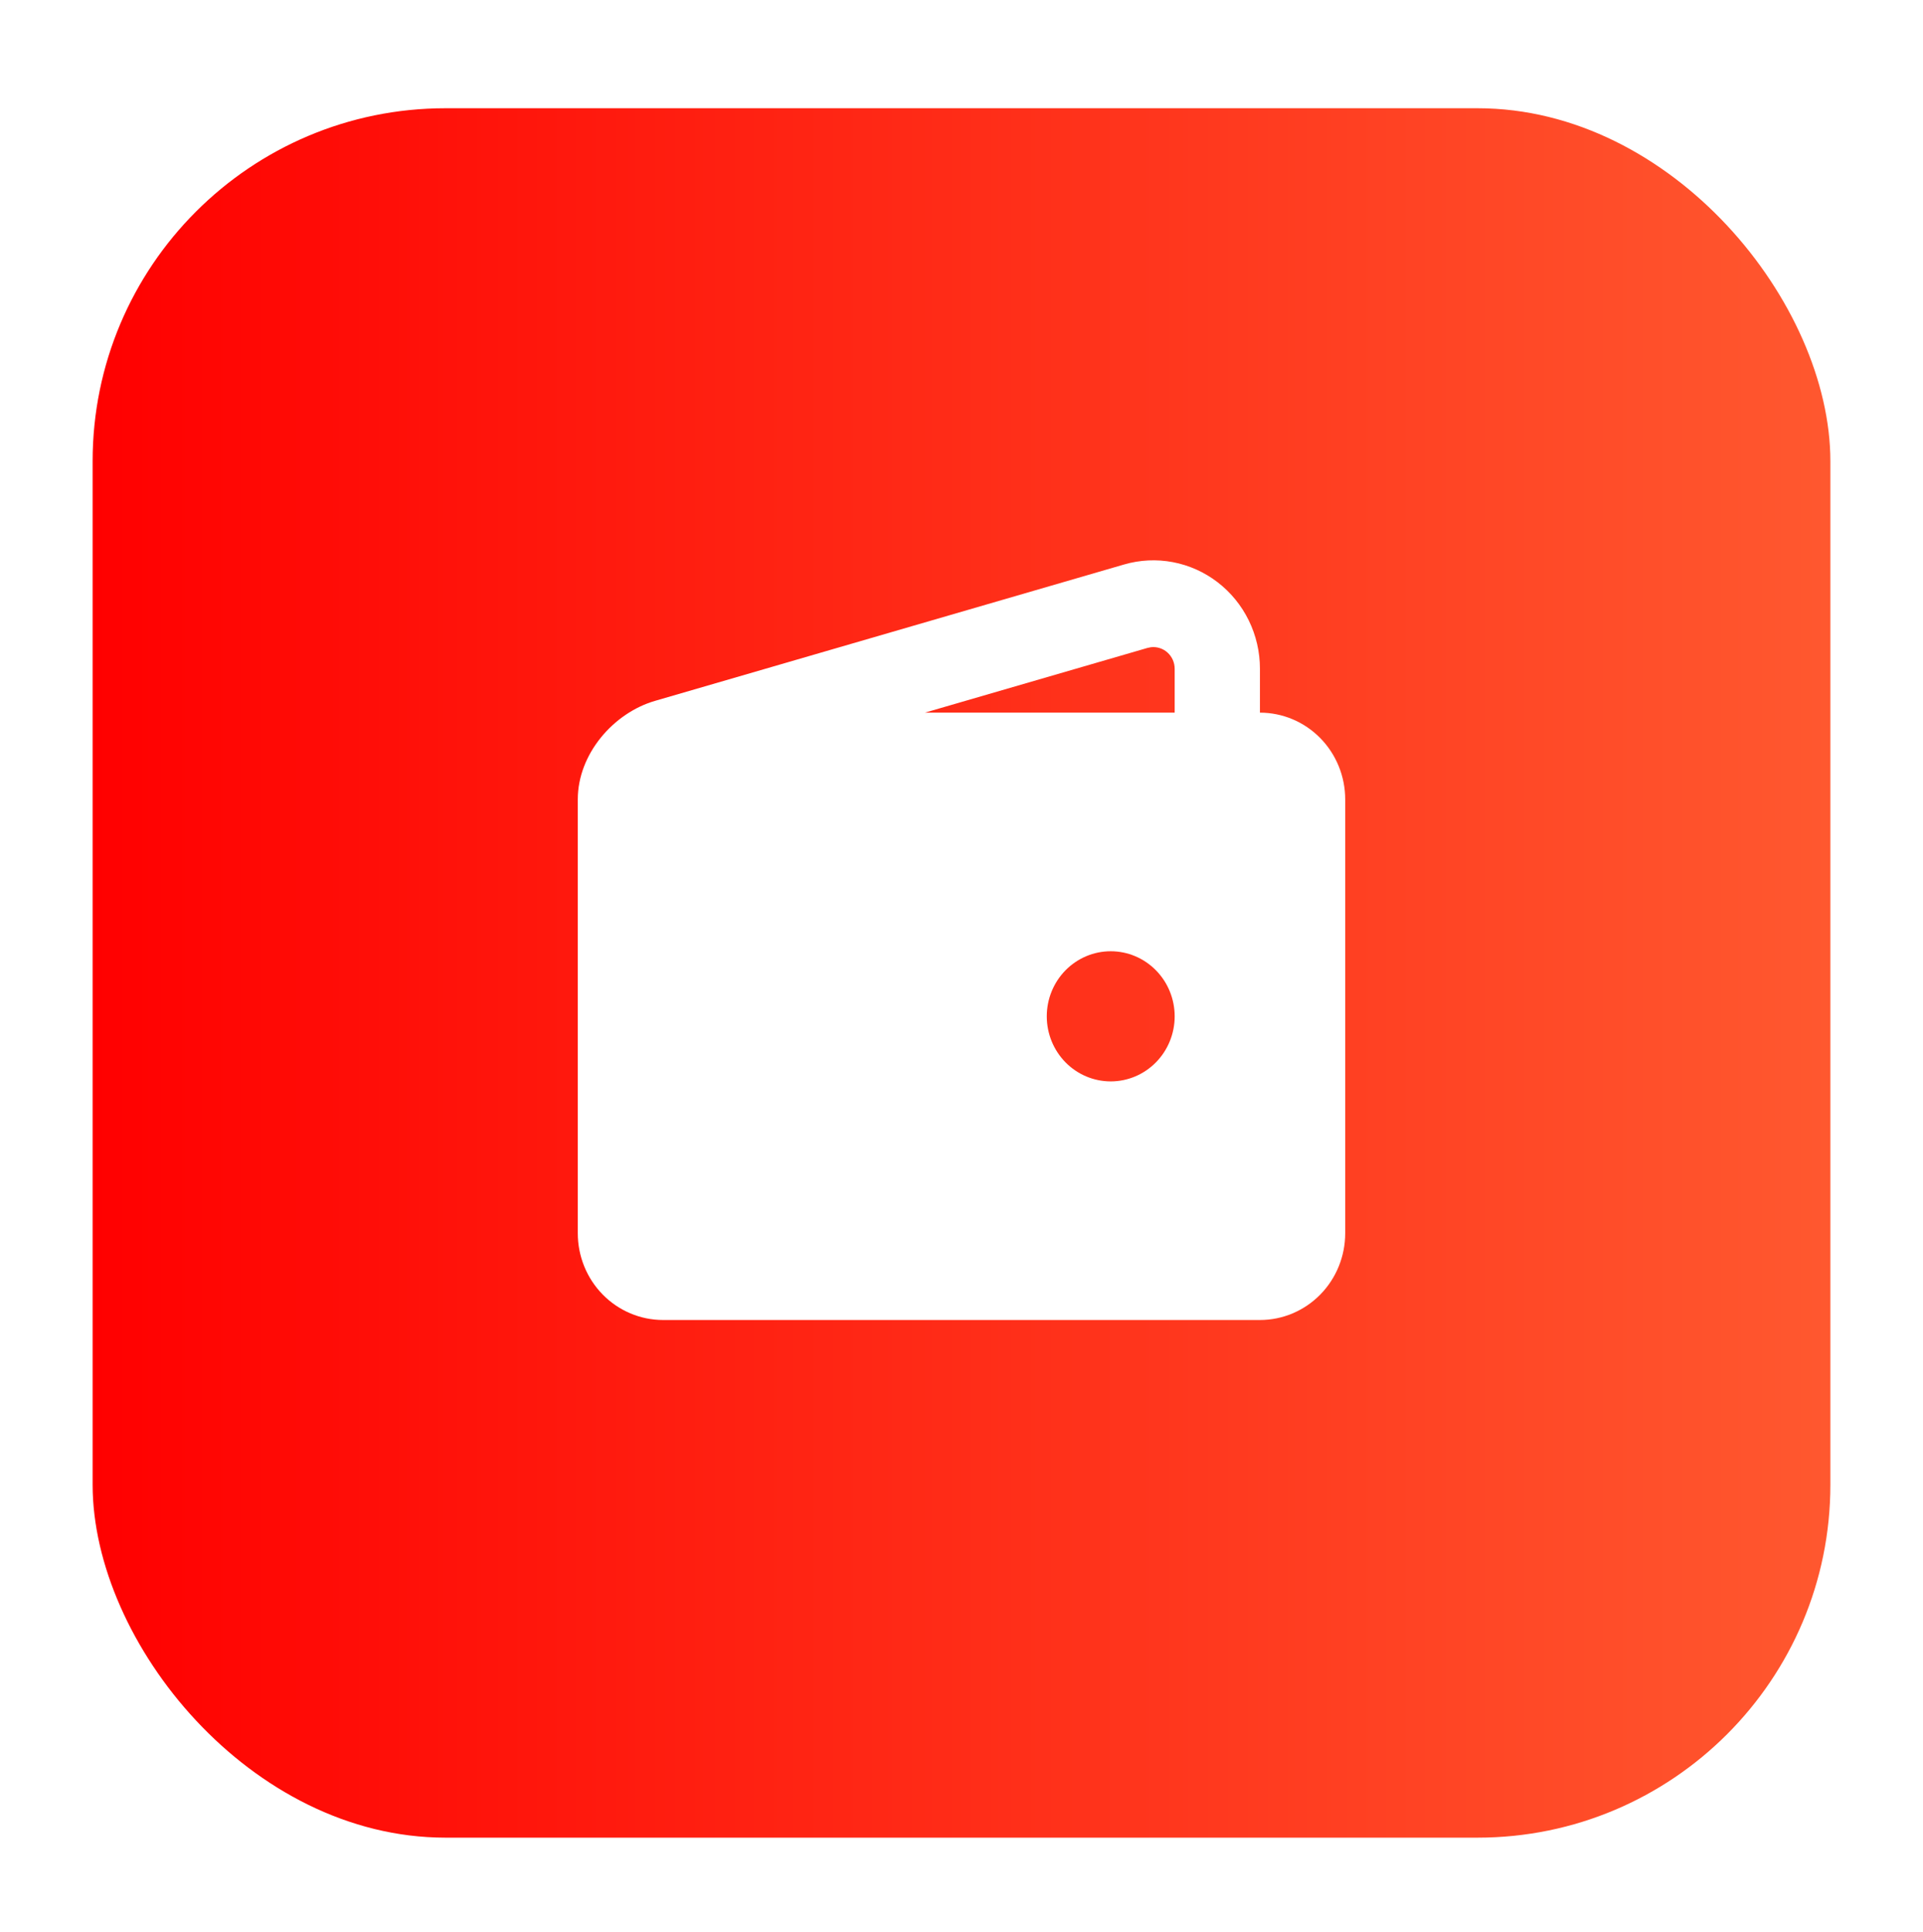<?xml version="1.0" encoding="UTF-8"?> <svg xmlns="http://www.w3.org/2000/svg" width="218" height="219" viewBox="0 0 218 219" fill="none"><g filter="url(#filter0_d_24_752)"><rect x="10.5" y="0.267" width="197" height="196" rx="40" fill="url(#paint0_linear_24_752)"></rect><path fill-rule="evenodd" clip-rule="evenodd" d="M142.833 63.796V68.767C145.397 68.767 147.856 69.803 149.669 71.647C151.482 73.491 152.5 75.992 152.5 78.6V127.767C152.5 130.375 151.482 132.876 149.669 134.72C147.856 136.564 145.397 137.6 142.833 137.6H75.167C72.603 137.6 70.144 136.564 68.331 134.72C66.518 132.876 65.5 130.375 65.5 127.767V78.6C65.5 73.462 69.536 68.801 74.263 67.429L127.43 51.976C129.228 51.453 131.121 51.362 132.96 51.71C134.799 52.058 136.533 52.836 138.027 53.982C139.52 55.127 140.731 56.61 141.565 58.313C142.399 60.016 142.834 61.893 142.833 63.796ZM125.917 95.808C123.994 95.808 122.15 96.585 120.79 97.968C119.431 99.351 118.667 101.227 118.667 103.183C118.667 105.139 119.431 107.015 120.79 108.398C122.15 109.781 123.994 110.558 125.917 110.558C127.839 110.558 129.684 109.781 131.043 108.398C132.403 107.015 133.167 105.139 133.167 103.183C133.167 101.227 132.403 99.351 131.043 97.968C129.684 96.585 127.839 95.808 125.917 95.808ZM133.167 63.796C133.167 63.449 133.095 63.106 132.955 62.789C132.816 62.472 132.612 62.189 132.357 61.958C132.103 61.727 131.803 61.554 131.477 61.45C131.152 61.345 130.809 61.312 130.47 61.352L130.083 61.431L104.843 68.767H133.167V63.796Z" fill="white"></path></g><defs><filter id="filter0_d_24_752" x="0.5" y="0.267" width="217" height="218" filterUnits="userSpaceOnUse" color-interpolation-filters="sRGB"><feFlood flood-opacity="0" result="BackgroundImageFix"></feFlood><feColorMatrix in="SourceAlpha" type="matrix" values="0 0 0 0 0 0 0 0 0 0 0 0 0 0 0 0 0 0 127 0" result="hardAlpha"></feColorMatrix><feMorphology radius="12" operator="erode" in="SourceAlpha" result="effect1_dropShadow_24_752"></feMorphology><feOffset dy="12"></feOffset><feGaussianBlur stdDeviation="11"></feGaussianBlur><feComposite in2="hardAlpha" operator="out"></feComposite><feColorMatrix type="matrix" values="0 0 0 0 1 0 0 0 0 0 0 0 0 0 0 0 0 0 0.25 0"></feColorMatrix><feBlend mode="normal" in2="BackgroundImageFix" result="effect1_dropShadow_24_752"></feBlend><feBlend mode="normal" in="SourceGraphic" in2="effect1_dropShadow_24_752" result="shape"></feBlend></filter><linearGradient id="paint0_linear_24_752" x1="207.5" y1="98.267" x2="10.5" y2="98.267" gradientUnits="userSpaceOnUse"><stop stop-color="#FF582F"></stop><stop offset="1" stop-color="#FF0000"></stop></linearGradient></defs></svg> 